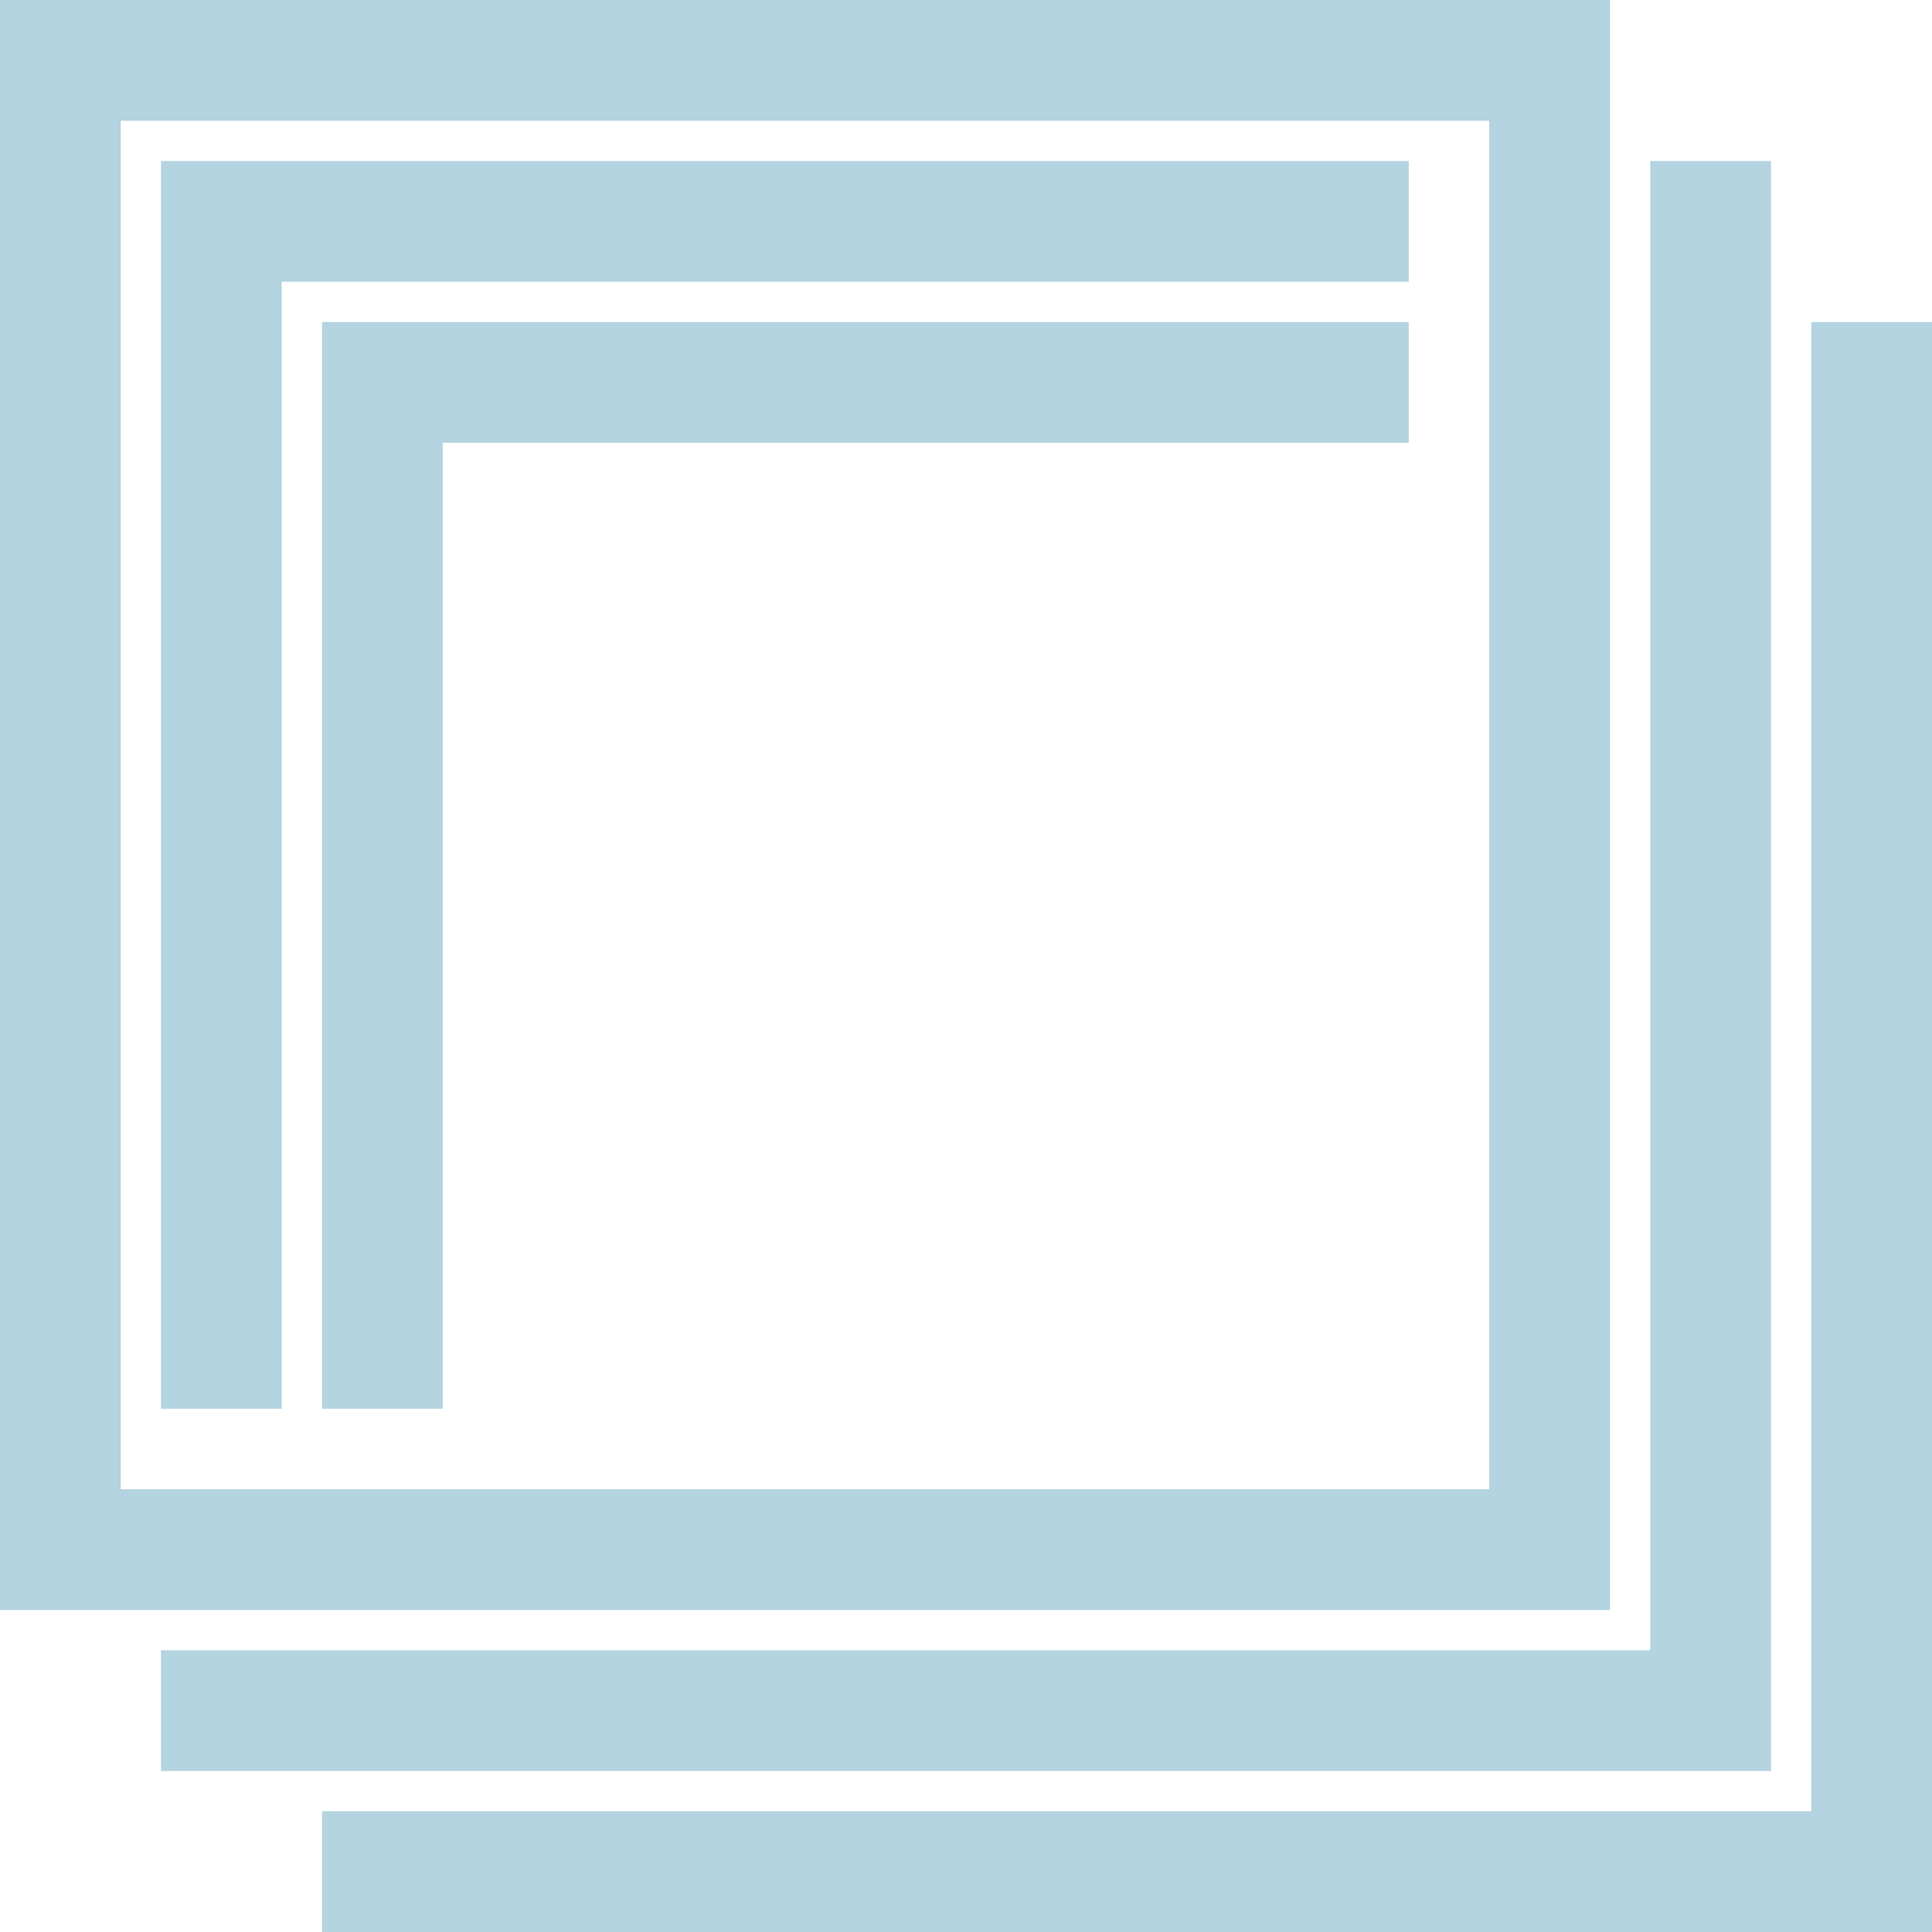 <svg width="48" height="48" viewBox="0 0 48 48" fill="none" xmlns="http://www.w3.org/2000/svg">
<path fill-rule="evenodd" clip-rule="evenodd" d="M37 3H3V37H37V3ZM0 0V40H40V0H0Z" fill="#B3D4E0"/>
<path d="M35 4V7H7V35H4V4H35Z" fill="#B3D4E0"/>
<path d="M4 41V44H44V4H41V41H4Z" fill="#B3D4E0"/>
<path d="M35 8V11H11V35H8V8H35Z" fill="#B3D4E0"/>
<path d="M8 45V48H48V8H45V45H8Z" fill="#B3D4E0"/>
</svg>
